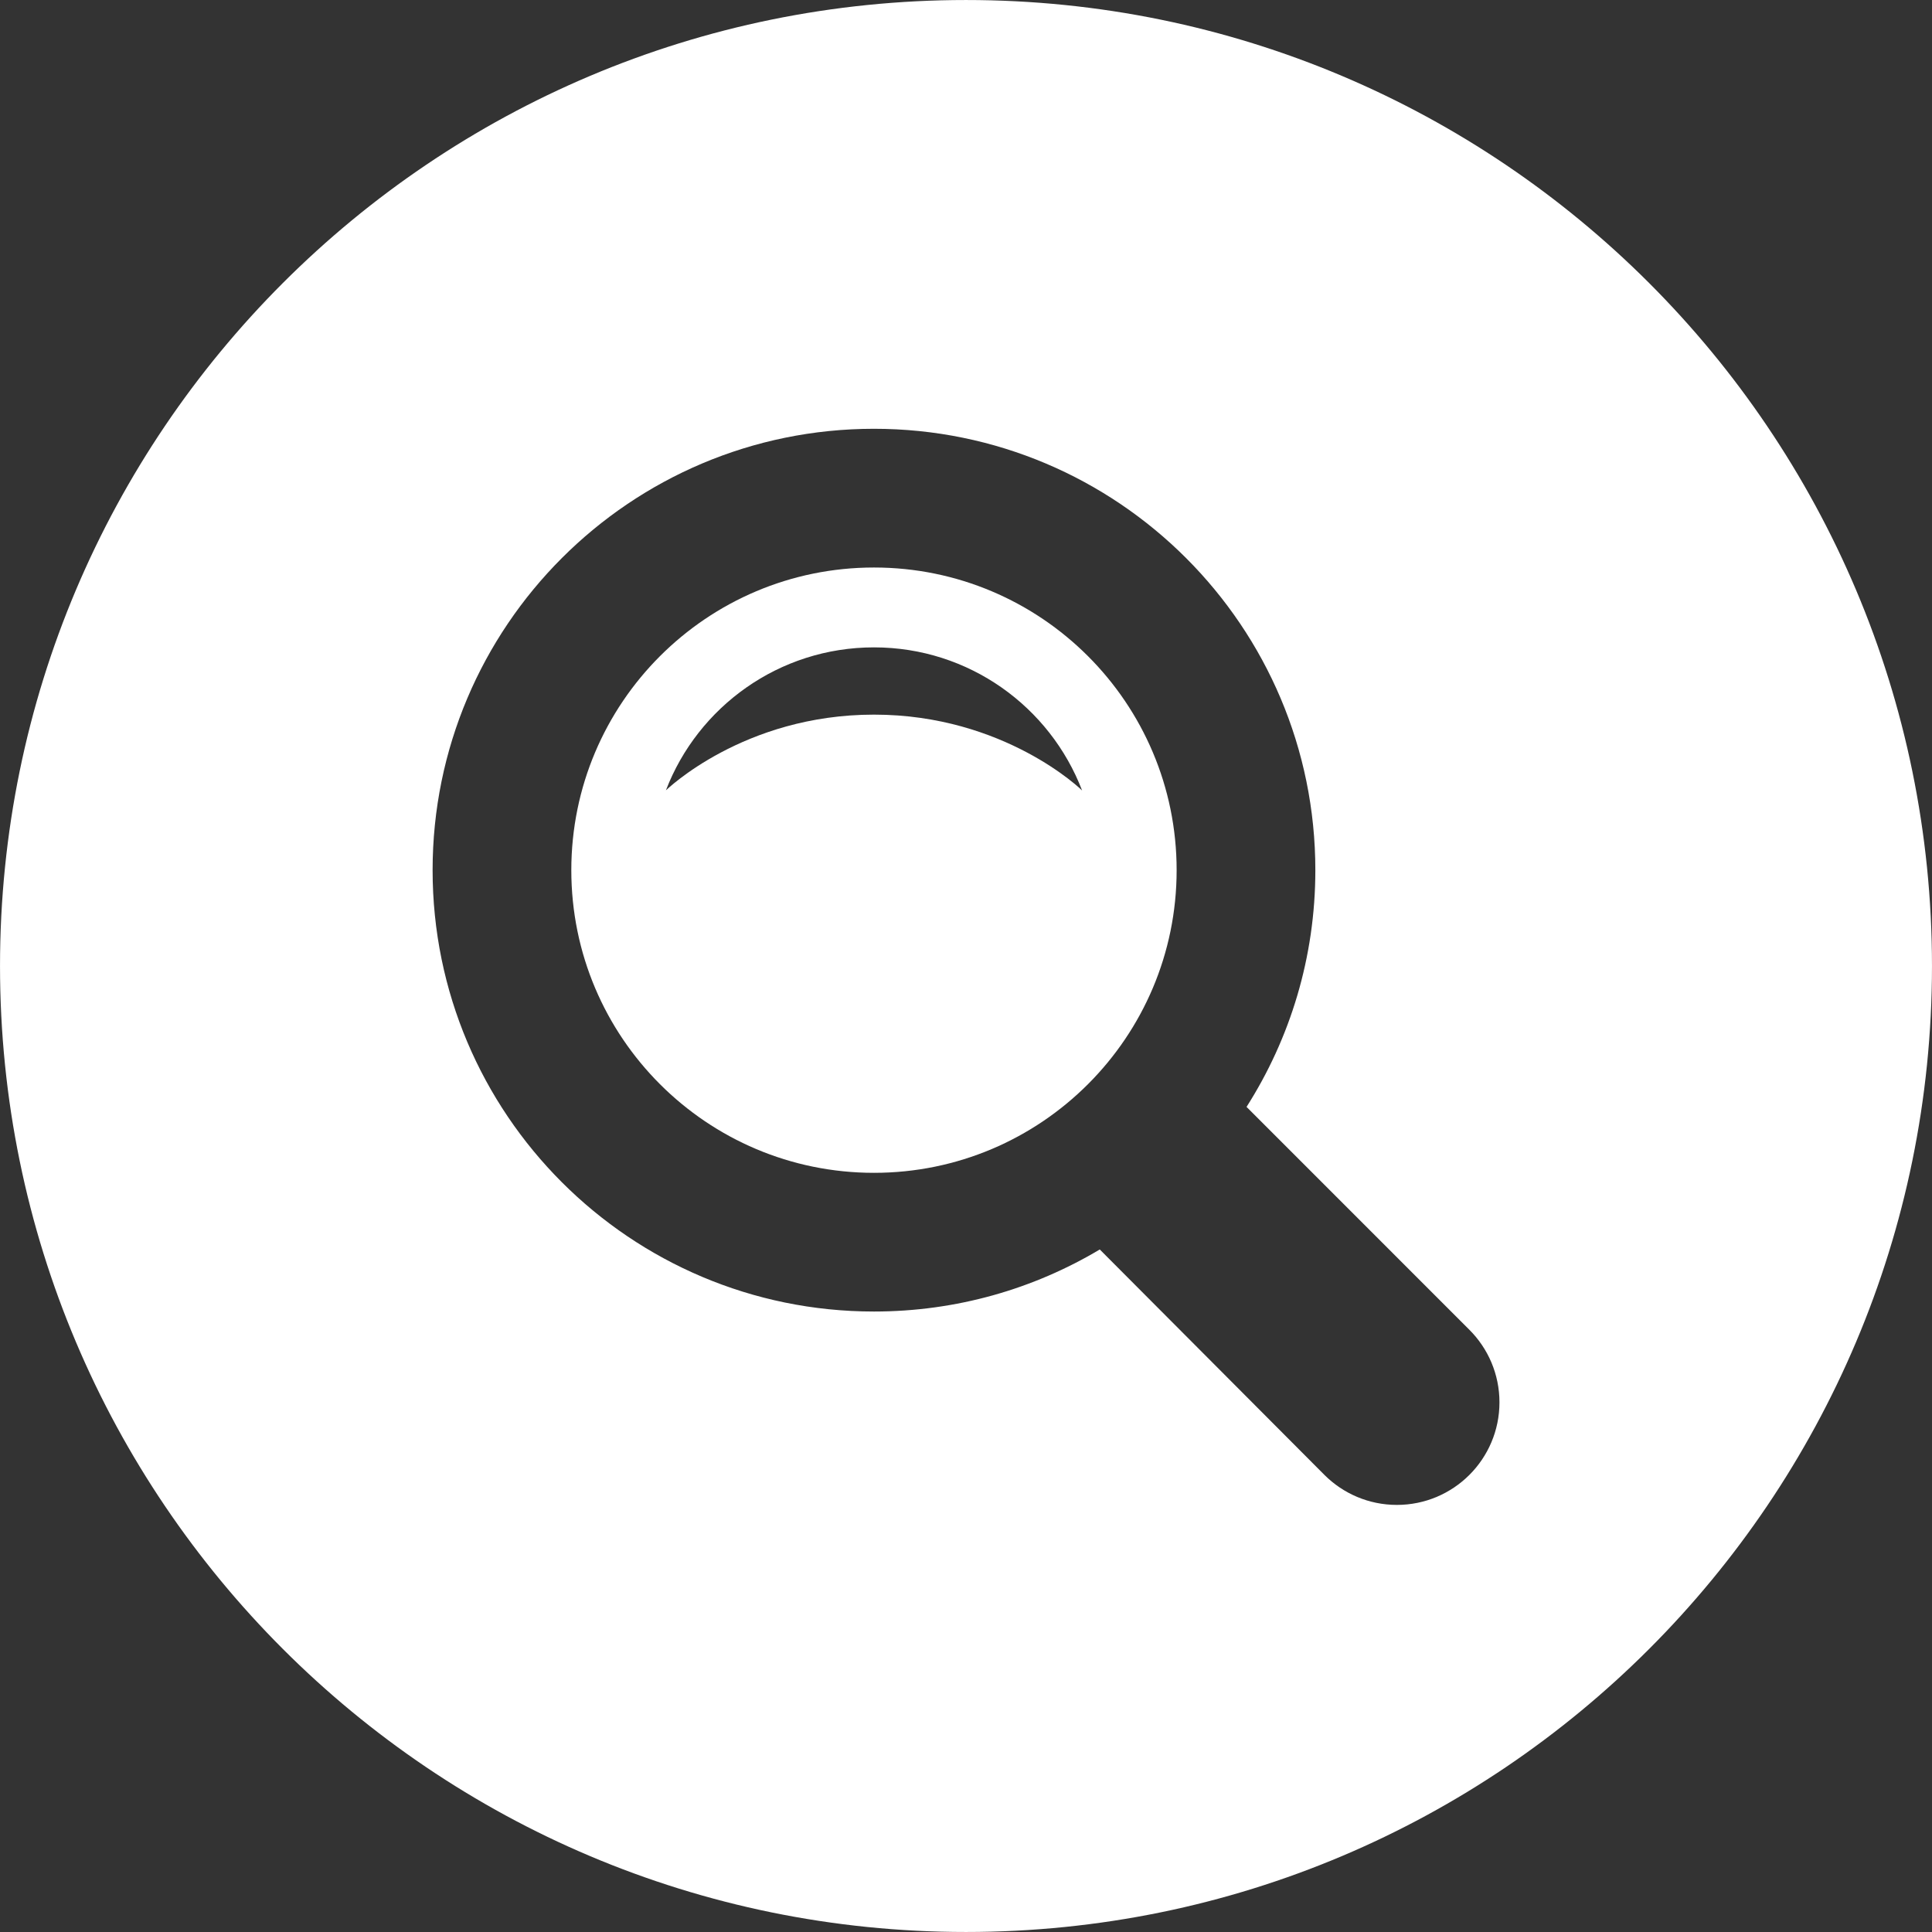 <?xml version="1.0" encoding="utf-8"?>
<!-- Generator: Adobe Illustrator 17.0.0, SVG Export Plug-In . SVG Version: 6.00 Build 0)  -->
<!DOCTYPE svg PUBLIC "-//W3C//DTD SVG 1.1//EN" "http://www.w3.org/Graphics/SVG/1.1/DTD/svg11.dtd">
<svg version="1.1" id="Capa_1" xmlns="http://www.w3.org/2000/svg" xmlns:xlink="http://www.w3.org/1999/xlink" x="0px" y="0px"
	 width="128px" height="128px" viewBox="0 0 128 128" enable-background="new 0 0 128 128" xml:space="preserve">
<rect x="0" y="0" width="128" height="128" fill="#333333" stroke="none"/>
<g>
	<path fill-rule="evenodd" clip-rule="evenodd" fill="#FFFFFF" d="M64,0.001C28.654,0.001,0.001,28.654,0.001,64
		c0,35.346,28.654,63.999,63.999,63.999S127.999,99.346,127.999,64C127.999,28.654,99.346,0.001,64,0.001z M92.548,99.704
		c-1.87,0-3.563-0.755-4.791-1.977c-1.454-1.453-12.843-12.896-14.894-14.946c-4.377,2.611-9.493,4.111-14.96,4.111
		c-16.15,0-29.242-13.092-29.242-29.242s13.092-29.242,29.242-29.242c16.15,0,29.242,13.092,29.242,29.242
		c0,5.771-1.672,11.152-4.558,15.685c3.169,3.169,13.532,13.534,14.755,14.758c1.236,1.231,2.001,2.934,2.001,4.816
		C99.343,96.662,96.301,99.704,92.548,99.704z"/>
	<path fill-rule="evenodd" clip-rule="evenodd" fill="#FFFFFF" d="M57.903,37.599c-11.074,0-20.052,8.978-20.052,20.052
		c0,11.074,8.978,20.052,20.052,20.052s20.052-8.978,20.052-20.052C77.955,46.576,68.977,37.599,57.903,37.599z M57.903,47.346
		c-8.668,0-13.77,5.014-13.784,5.014c2.127-5.539,7.497-9.47,13.784-9.47c6.293,0,11.667,3.938,13.79,9.485
		C71.708,52.375,66.571,47.346,57.903,47.346z"/>
</g>
</svg>
